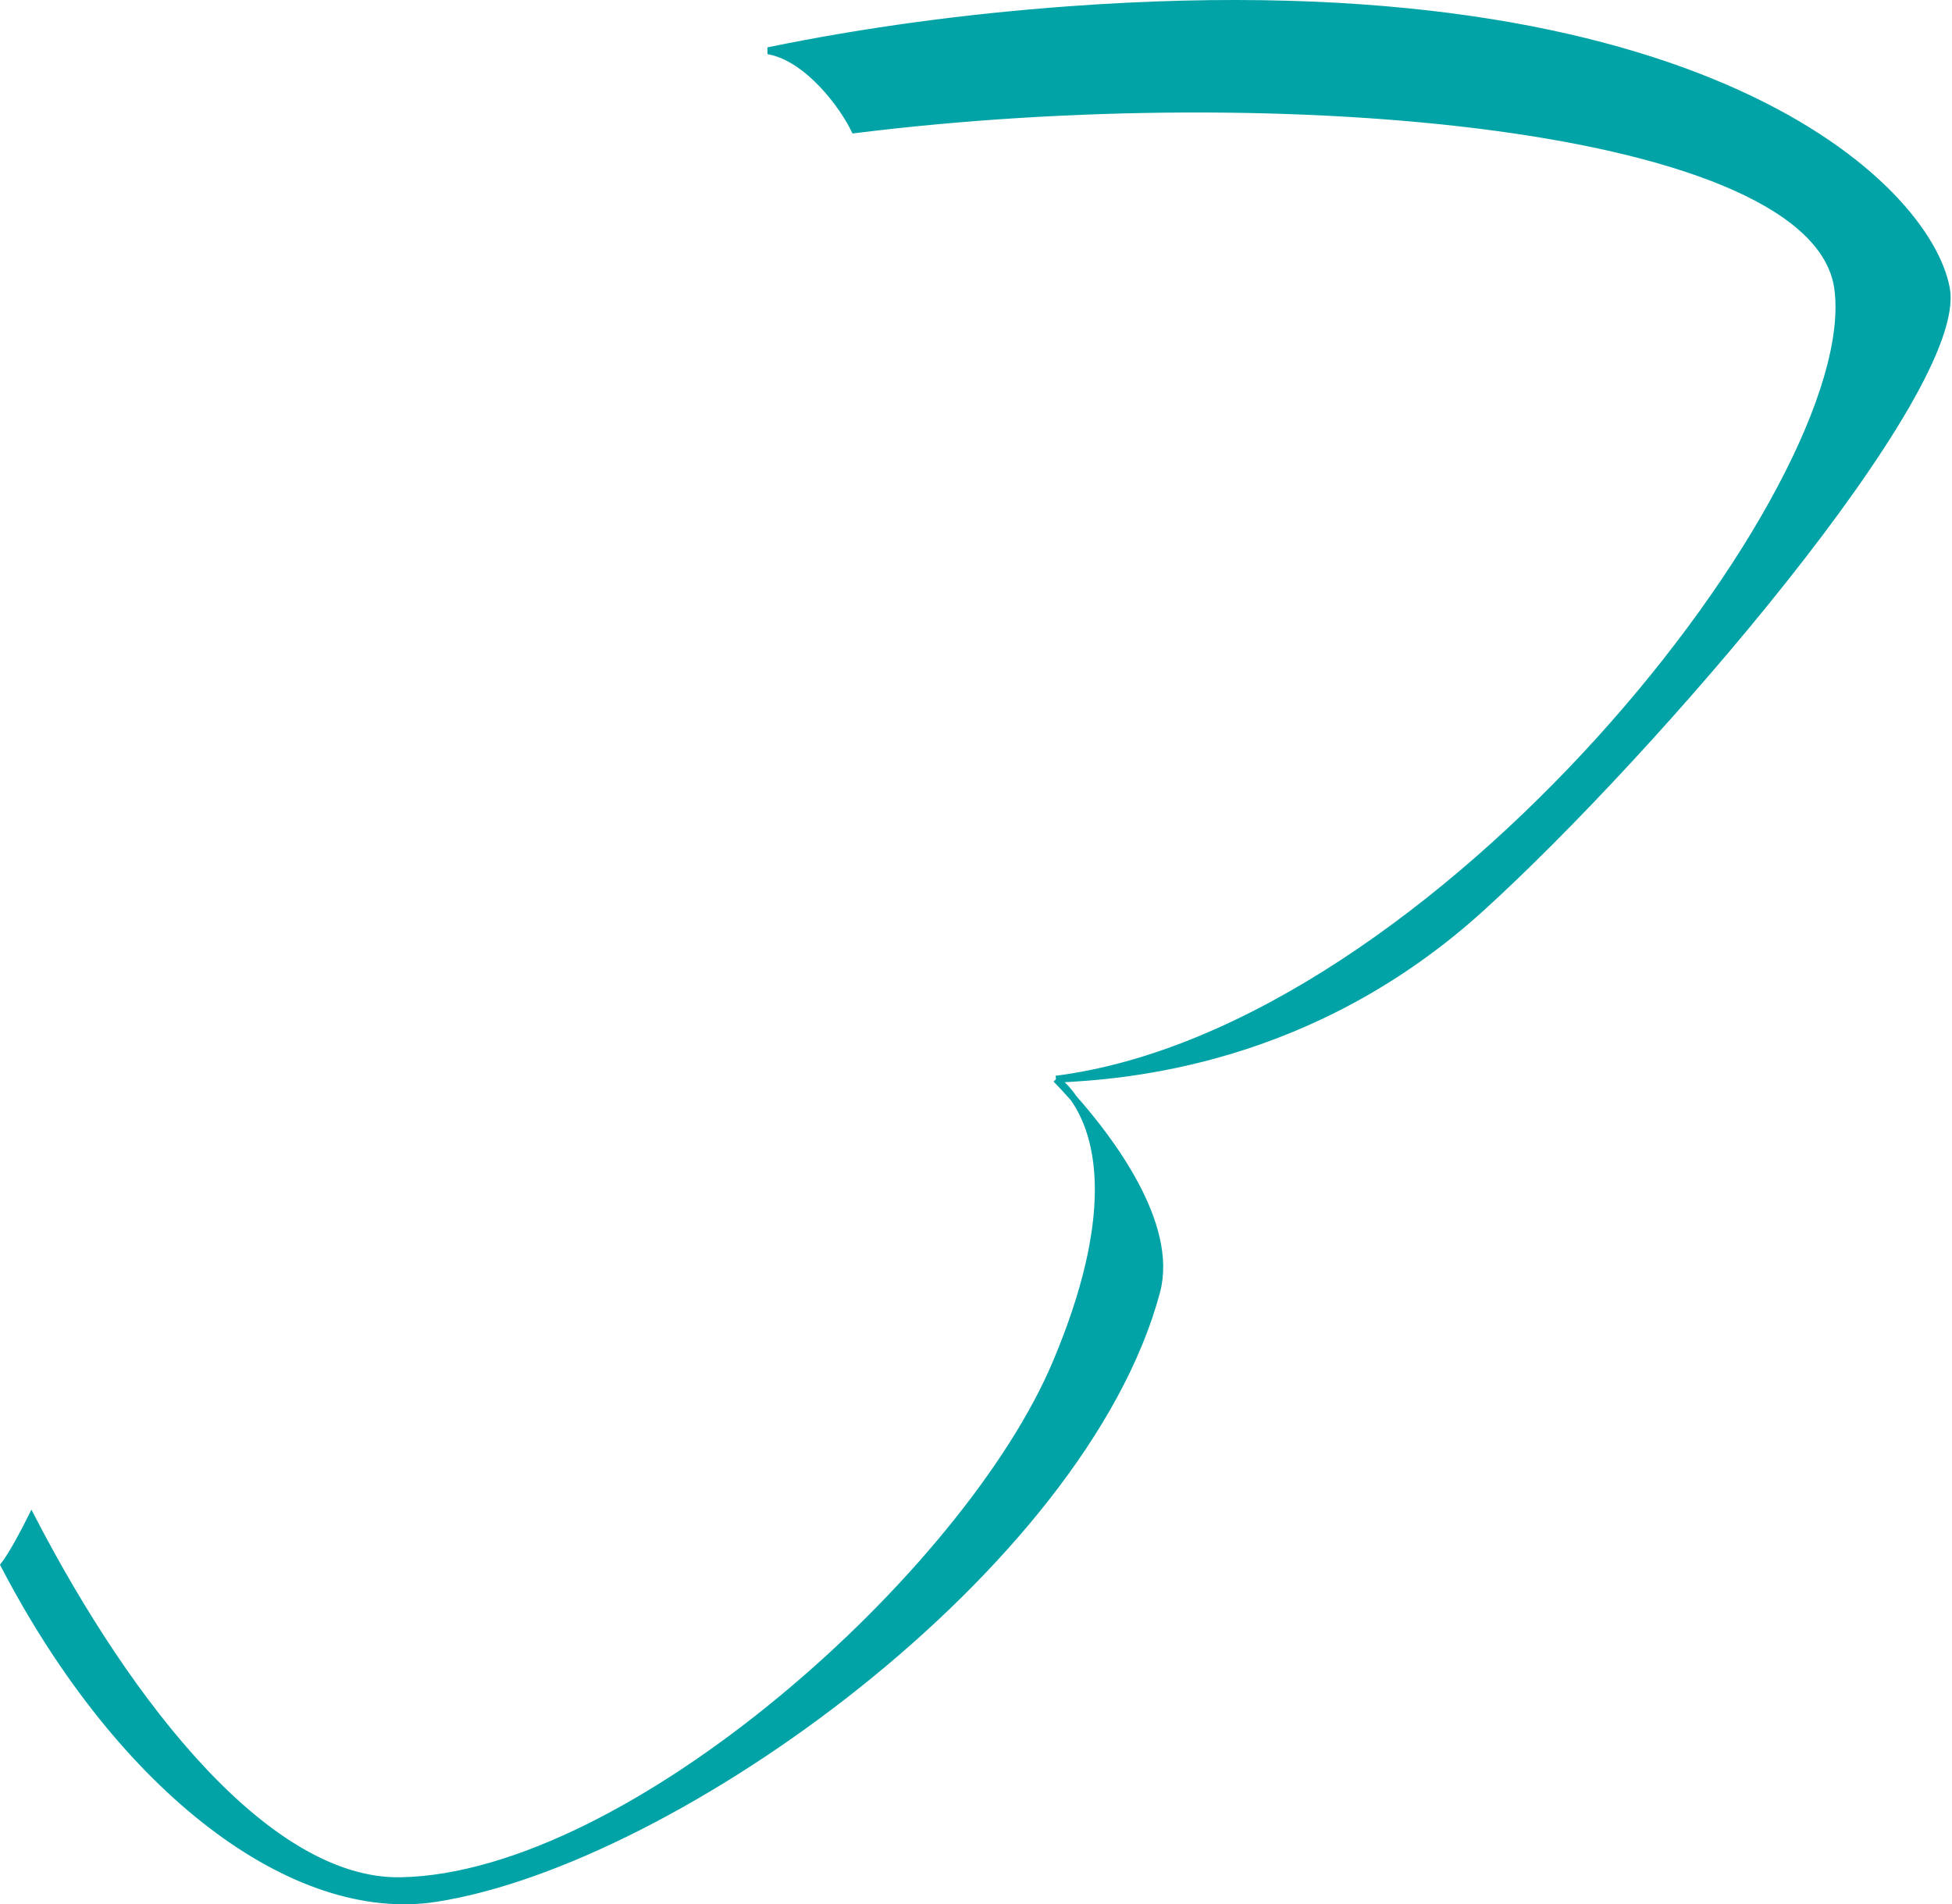 <svg width="284" height="277" viewBox="0 0 284 277" fill="none" xmlns="http://www.w3.org/2000/svg">
<path fill-rule="evenodd" clip-rule="evenodd" d="M0.591 227.665C1.817 226.074 3.763 222.361 4.582 220.703C18.997 248.526 39.241 273.95 58.353 273.568C91.749 272.901 140.677 229.002 153.649 198.23C162.501 177.229 160.318 165.636 156.215 159.752C161.491 165.72 170.915 178.071 168.283 187.897C157.588 227.81 98.391 270.712 63.406 276.147C42.828 279.344 17.753 260.611 0.591 227.665Z" fill="#01A3A6"/>
<path d="M155.496 1.414C247.539 -5.345 280.476 27.1 283.183 41.971C285.89 56.842 240.32 109.565 215.504 132.097C190.689 154.628 163.577 156.528 153.649 156.979C209.038 149.91 271.254 70.74 267.378 41.971C264.165 18.128 186.506 11.134 124.324 18.877C122.715 15.513 117.588 8.412 111.749 7.382C125.884 4.471 140.571 2.51 155.496 1.414Z" fill="#01A3A6"/>
<path d="M153.649 156.979C163.577 156.528 190.689 154.628 215.504 132.097C240.32 109.565 285.89 56.842 283.183 41.971C280.476 27.1 247.539 -5.345 155.496 1.414C140.571 2.51 125.884 4.471 111.749 7.382C117.588 8.412 122.715 15.513 124.324 18.877C186.506 11.134 264.165 18.128 267.378 41.971C271.254 70.74 209.038 149.91 153.649 156.979ZM153.649 156.979C154.481 157.618 155.371 158.541 156.215 159.752M153.649 156.979C154.242 157.59 155.143 158.539 156.215 159.752M156.215 159.752C160.318 165.636 162.501 177.229 153.649 198.23C140.677 229.002 91.749 272.901 58.353 273.568C39.241 273.95 18.997 248.526 4.582 220.703C3.763 222.361 1.817 226.074 0.591 227.665C17.753 260.611 42.828 279.344 63.406 276.147C98.391 270.712 157.588 227.81 168.283 187.897C170.915 178.071 161.491 165.72 156.215 159.752Z" stroke="#01A3A6"/>
</svg>
